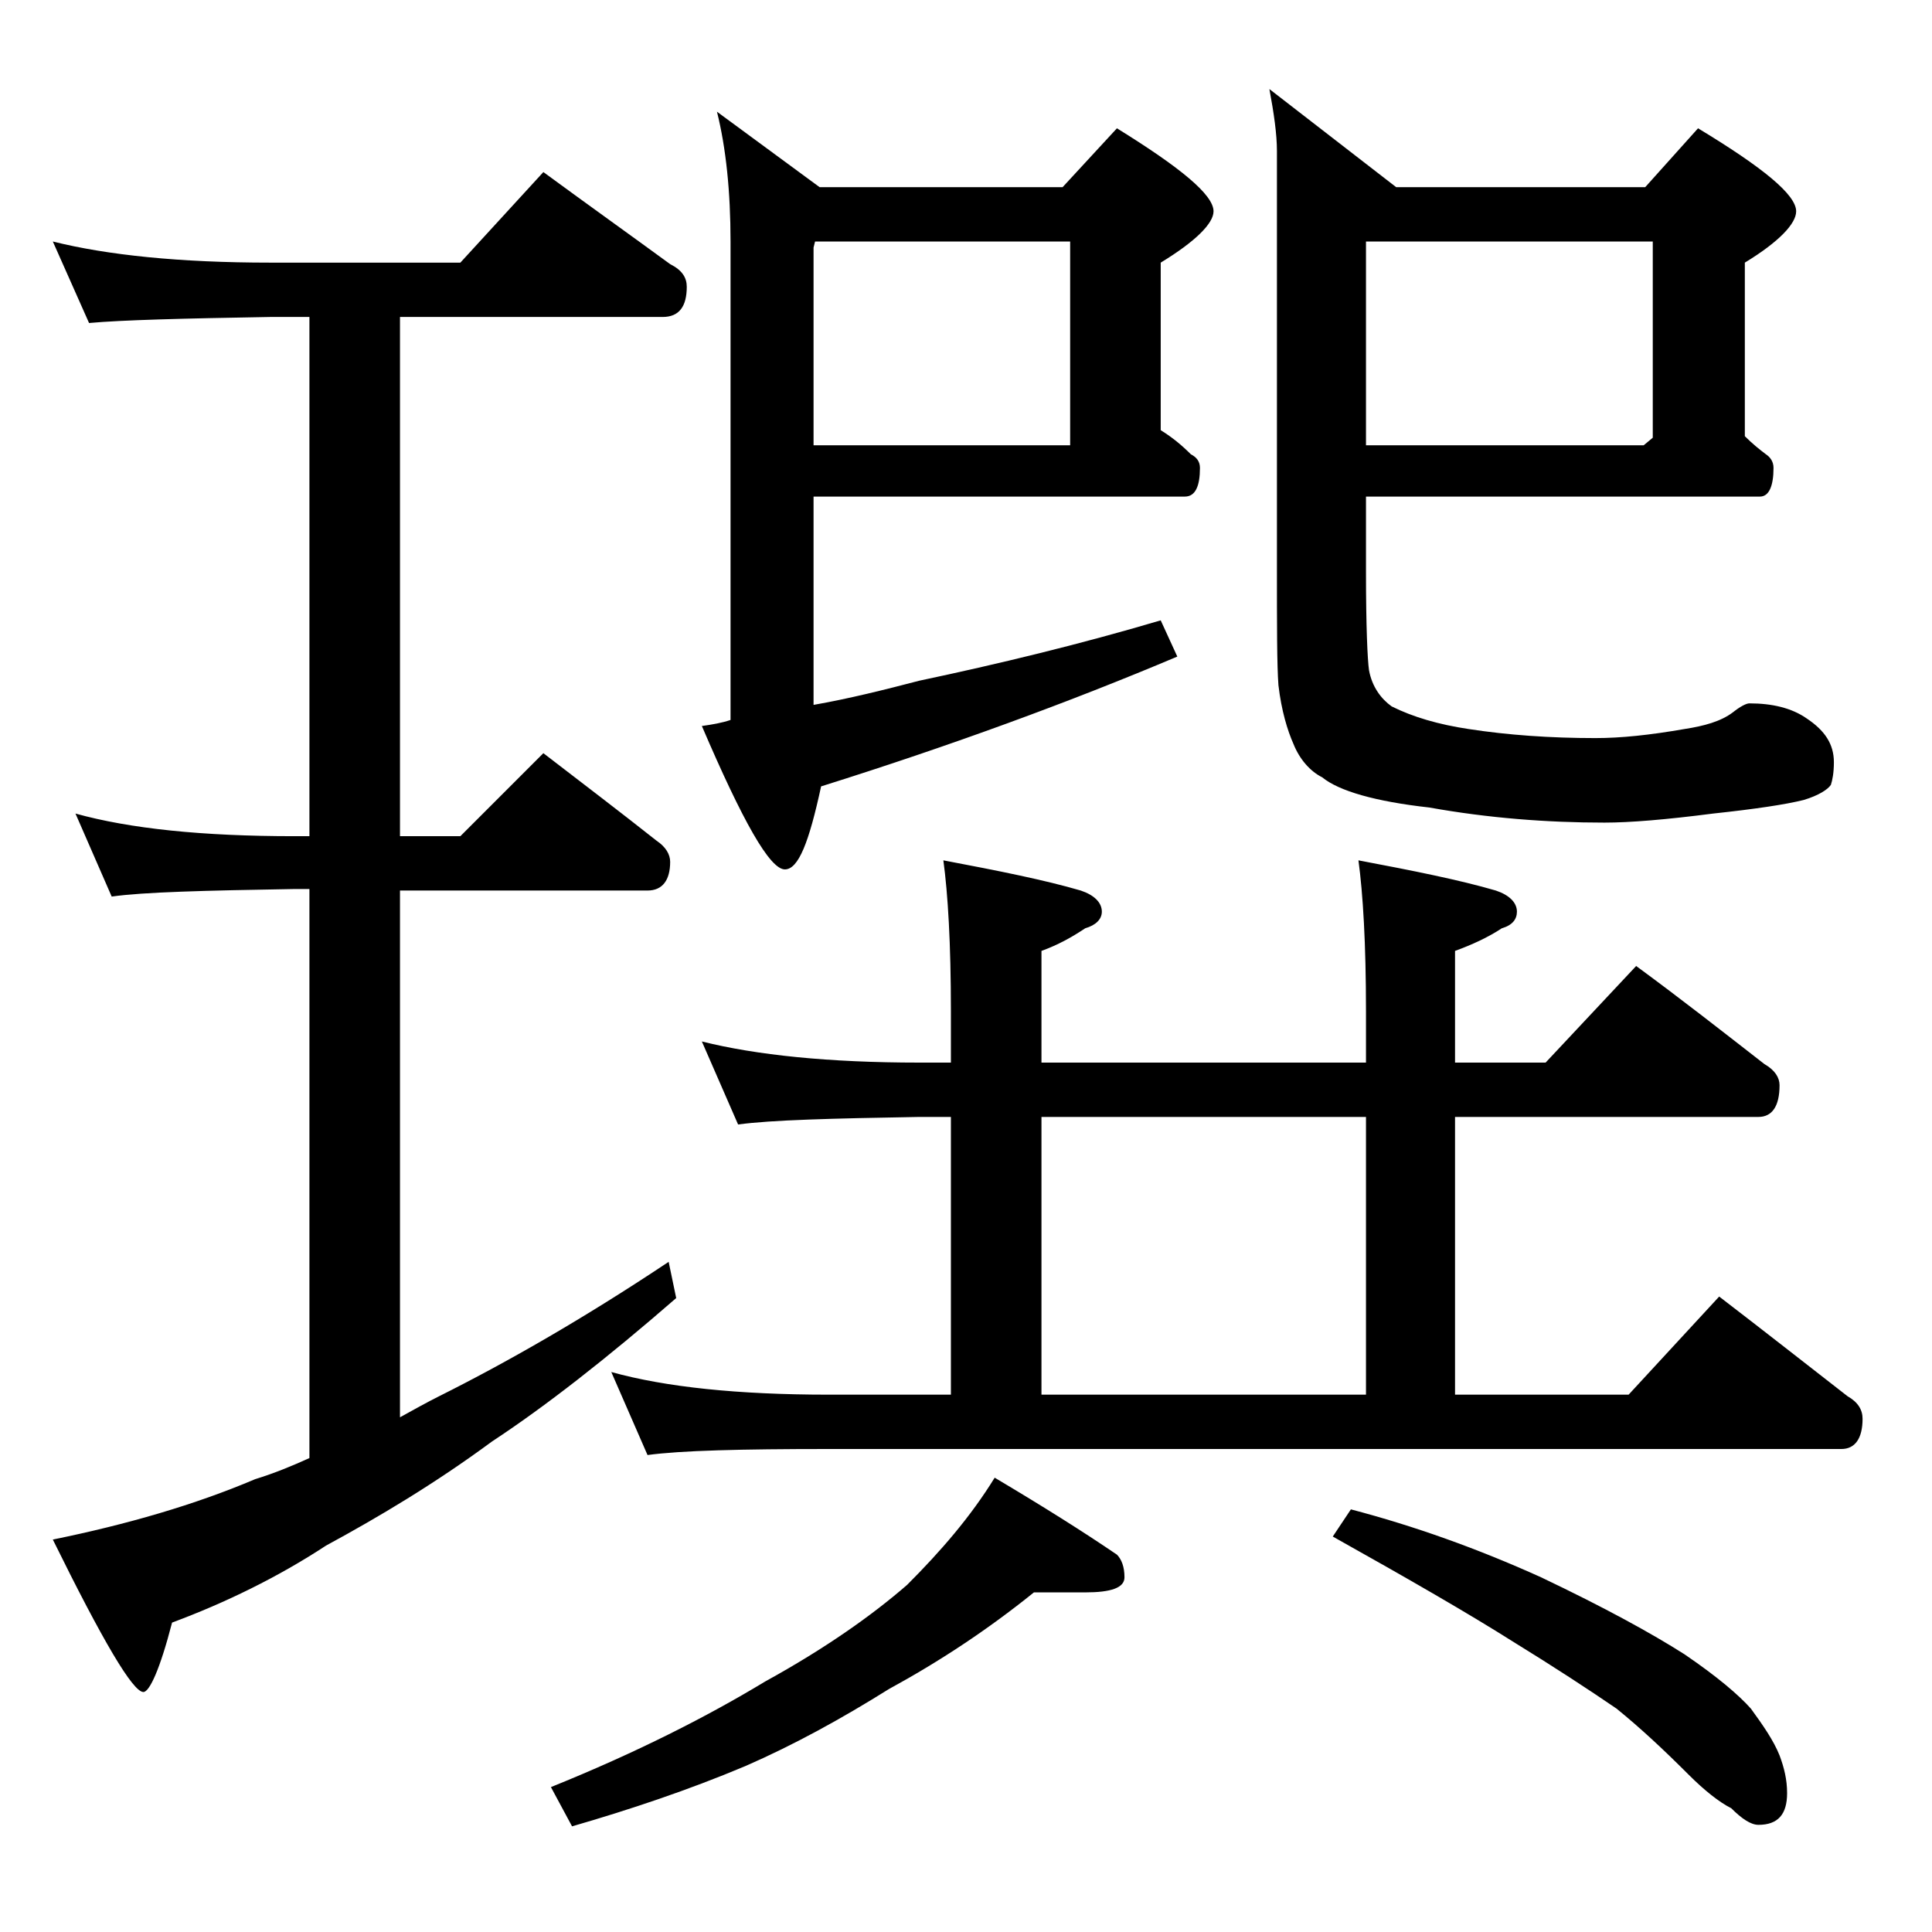 <?xml version="1.0" encoding="utf-8"?>
<!-- Generator: Adobe Illustrator 18.0.0, SVG Export Plug-In . SVG Version: 6.00 Build 0)  -->
<!DOCTYPE svg PUBLIC "-//W3C//DTD SVG 1.1//EN" "http://www.w3.org/Graphics/SVG/1.1/DTD/svg11.dtd">
<svg version="1.1" id="Layer_1" xmlns="http://www.w3.org/2000/svg" xmlns:xlink="http://www.w3.org/1999/xlink" x="0px" y="0px"
	 viewBox="0 0 128 128" enable-background="new 0 0 128 128" xml:space="preserve">
<path d="M3.5,16c3.6,0.9,8.4,1.4,14.4,1.4h12.6l5.5-6c3,2.2,5.8,4.2,8.4,6.1c0.8,0.4,1.1,0.9,1.1,1.5c0,1.3-0.5,2-1.6,2H26.5v34.4h4
	l5.5-5.5c2.6,2,5.1,3.9,7.5,5.8c0.6,0.4,0.9,0.9,0.9,1.4c0,1.2-0.5,1.9-1.5,1.9H26.5v34.9c0.9-0.5,1.8-1,2.6-1.4
	c4.4-2.2,9.5-5.1,15.2-8.9l0.5,2.4c-4.6,4-8.7,7.2-12.2,9.5c-3.8,2.8-7.5,5-11,6.9c-3.2,2.1-6.7,3.8-10.2,5.1
	c-0.8,3.1-1.5,4.6-1.9,4.6c-0.7,0-2.7-3.4-6-10.1c4.9-1,9.4-2.3,13.4-4c1.3-0.4,2.5-0.9,3.6-1.4V58.9h-1c-5.9,0.1-10,0.2-12.1,0.5
	L5,53.9c3.6,1,8.4,1.5,14.5,1.5h1V21h-2.6c-5.8,0.1-9.8,0.2-12,0.4L3.5,16z M68.5,105.5c-3.1,2.5-6.3,4.6-9.6,6.4
	c-3.2,2-6.3,3.7-9.5,5.1c-3.8,1.6-7.7,2.9-11.5,4l-1.4-2.6c5.7-2.3,10.4-4.7,14.2-7c4-2.2,7.1-4.4,9.4-6.4c2.2-2.2,4.2-4.5,5.8-7.1
	c3.2,1.9,5.9,3.6,8.1,5.1c0.3,0.3,0.5,0.8,0.5,1.5c0,0.7-0.9,1-2.6,1H68.5z M46.5,69c3.6,0.9,8.4,1.4,14.4,1.4H63V67
	c0-4.5-0.2-7.8-0.5-10c3.7,0.7,6.7,1.3,9.1,2c0.9,0.3,1.4,0.8,1.4,1.4c0,0.5-0.4,0.9-1.1,1.1C71,62.1,70.1,62.6,69,63v7.4h21.5V67
	c0-4.5-0.2-7.8-0.5-10c3.7,0.7,6.7,1.3,9.1,2c0.9,0.3,1.4,0.8,1.4,1.4c0,0.5-0.3,0.9-1,1.1c-0.9,0.6-2,1.1-3.1,1.5v7.4h6l6-6.4
	c3,2.2,5.8,4.4,8.5,6.5c0.7,0.4,1,0.9,1,1.4c0,1.4-0.5,2.1-1.4,2.1H96.4v18.4h11.5l6-6.5c3,2.3,5.8,4.5,8.5,6.6c0.7,0.4,1,0.9,1,1.5
	c0,1.3-0.5,2-1.4,2H54.9c-5.8,0-9.8,0.1-12,0.4l-2.4-5.5c3.6,1,8.4,1.5,14.4,1.5H63V74h-2.1c-5.8,0.1-9.8,0.2-12,0.5L46.5,69z
	 M53.9,32.9v13.8c2.3-0.4,4.7-1,7-1.6c5.2-1.1,10.6-2.4,16-4l1.1,2.4c-7.1,3-15,5.9-23.6,8.6c-0.8,3.7-1.5,5.5-2.4,5.5
	c-1,0-2.8-3.2-5.5-9.5c0.7-0.1,1.3-0.2,1.9-0.4V16c0-3.3-0.3-6.2-0.9-8.6l6.8,5h16.1L74,8.5c4.2,2.6,6.4,4.4,6.4,5.5
	c0,0.8-1.2,2-3.5,3.4v11.1c0.8,0.5,1.4,1,2,1.6c0.4,0.2,0.6,0.5,0.6,0.9c0,1.2-0.3,1.9-1,1.9H53.9z M54,16l-0.1,0.4v13.1h17V16H54z
	 M69,92.4h21.5V74H69V92.4z M90.5,32.9v5c0,3.6,0.1,5.8,0.2,6.5c0.2,1.1,0.8,1.9,1.5,2.4c1.4,0.7,3.1,1.2,5.1,1.5
	c2.6,0.4,5.4,0.6,8.4,0.6c1.7,0,3.6-0.2,5.9-0.6c1.3-0.2,2.4-0.5,3.2-1.1c0.5-0.4,0.9-0.6,1.1-0.6c1.5,0,2.8,0.3,3.8,1
	c1.2,0.8,1.8,1.7,1.8,2.9c0,0.7-0.1,1.2-0.2,1.5c-0.2,0.3-0.8,0.7-1.8,1c-1.2,0.3-3.2,0.6-6,0.9c-3.1,0.4-5.5,0.6-7.2,0.6
	c-3.8,0-7.7-0.3-11.6-1c-3.6-0.4-6-1.1-7.1-2c-0.8-0.4-1.5-1.2-1.9-2.2c-0.4-0.9-0.8-2.2-1-3.9c-0.1-1.3-0.1-4-0.1-7.9V10
	c0-1.1-0.2-2.5-0.5-4.1l8.4,6.5h16.5l3.5-3.9c4.3,2.6,6.5,4.4,6.5,5.5c0,0.8-1.1,2-3.4,3.4v11.5c0.5,0.5,1,0.9,1.4,1.2
	c0.3,0.2,0.5,0.5,0.5,0.9c0,1.2-0.3,1.9-0.9,1.9H90.5z M89.5,100c4.2,1.1,8.4,2.6,12.6,4.5c4.2,2,7.3,3.7,9.5,5.1
	c2.2,1.5,3.6,2.7,4.4,3.6c0.8,1.1,1.5,2.1,1.9,3.1c0.3,0.8,0.5,1.6,0.5,2.5c0,1.4-0.6,2.1-1.9,2.1c-0.5,0-1.1-0.4-1.8-1.1
	c-0.8-0.4-1.8-1.2-2.8-2.2c-1.7-1.7-3.2-3.1-4.8-4.4c-1.9-1.3-4.2-2.8-6.8-4.4c-3-1.9-7-4.2-12-7L89.5,100z M90.5,16v13.5h18.4
	l0.6-0.5V16H90.5z"/>
</svg>
